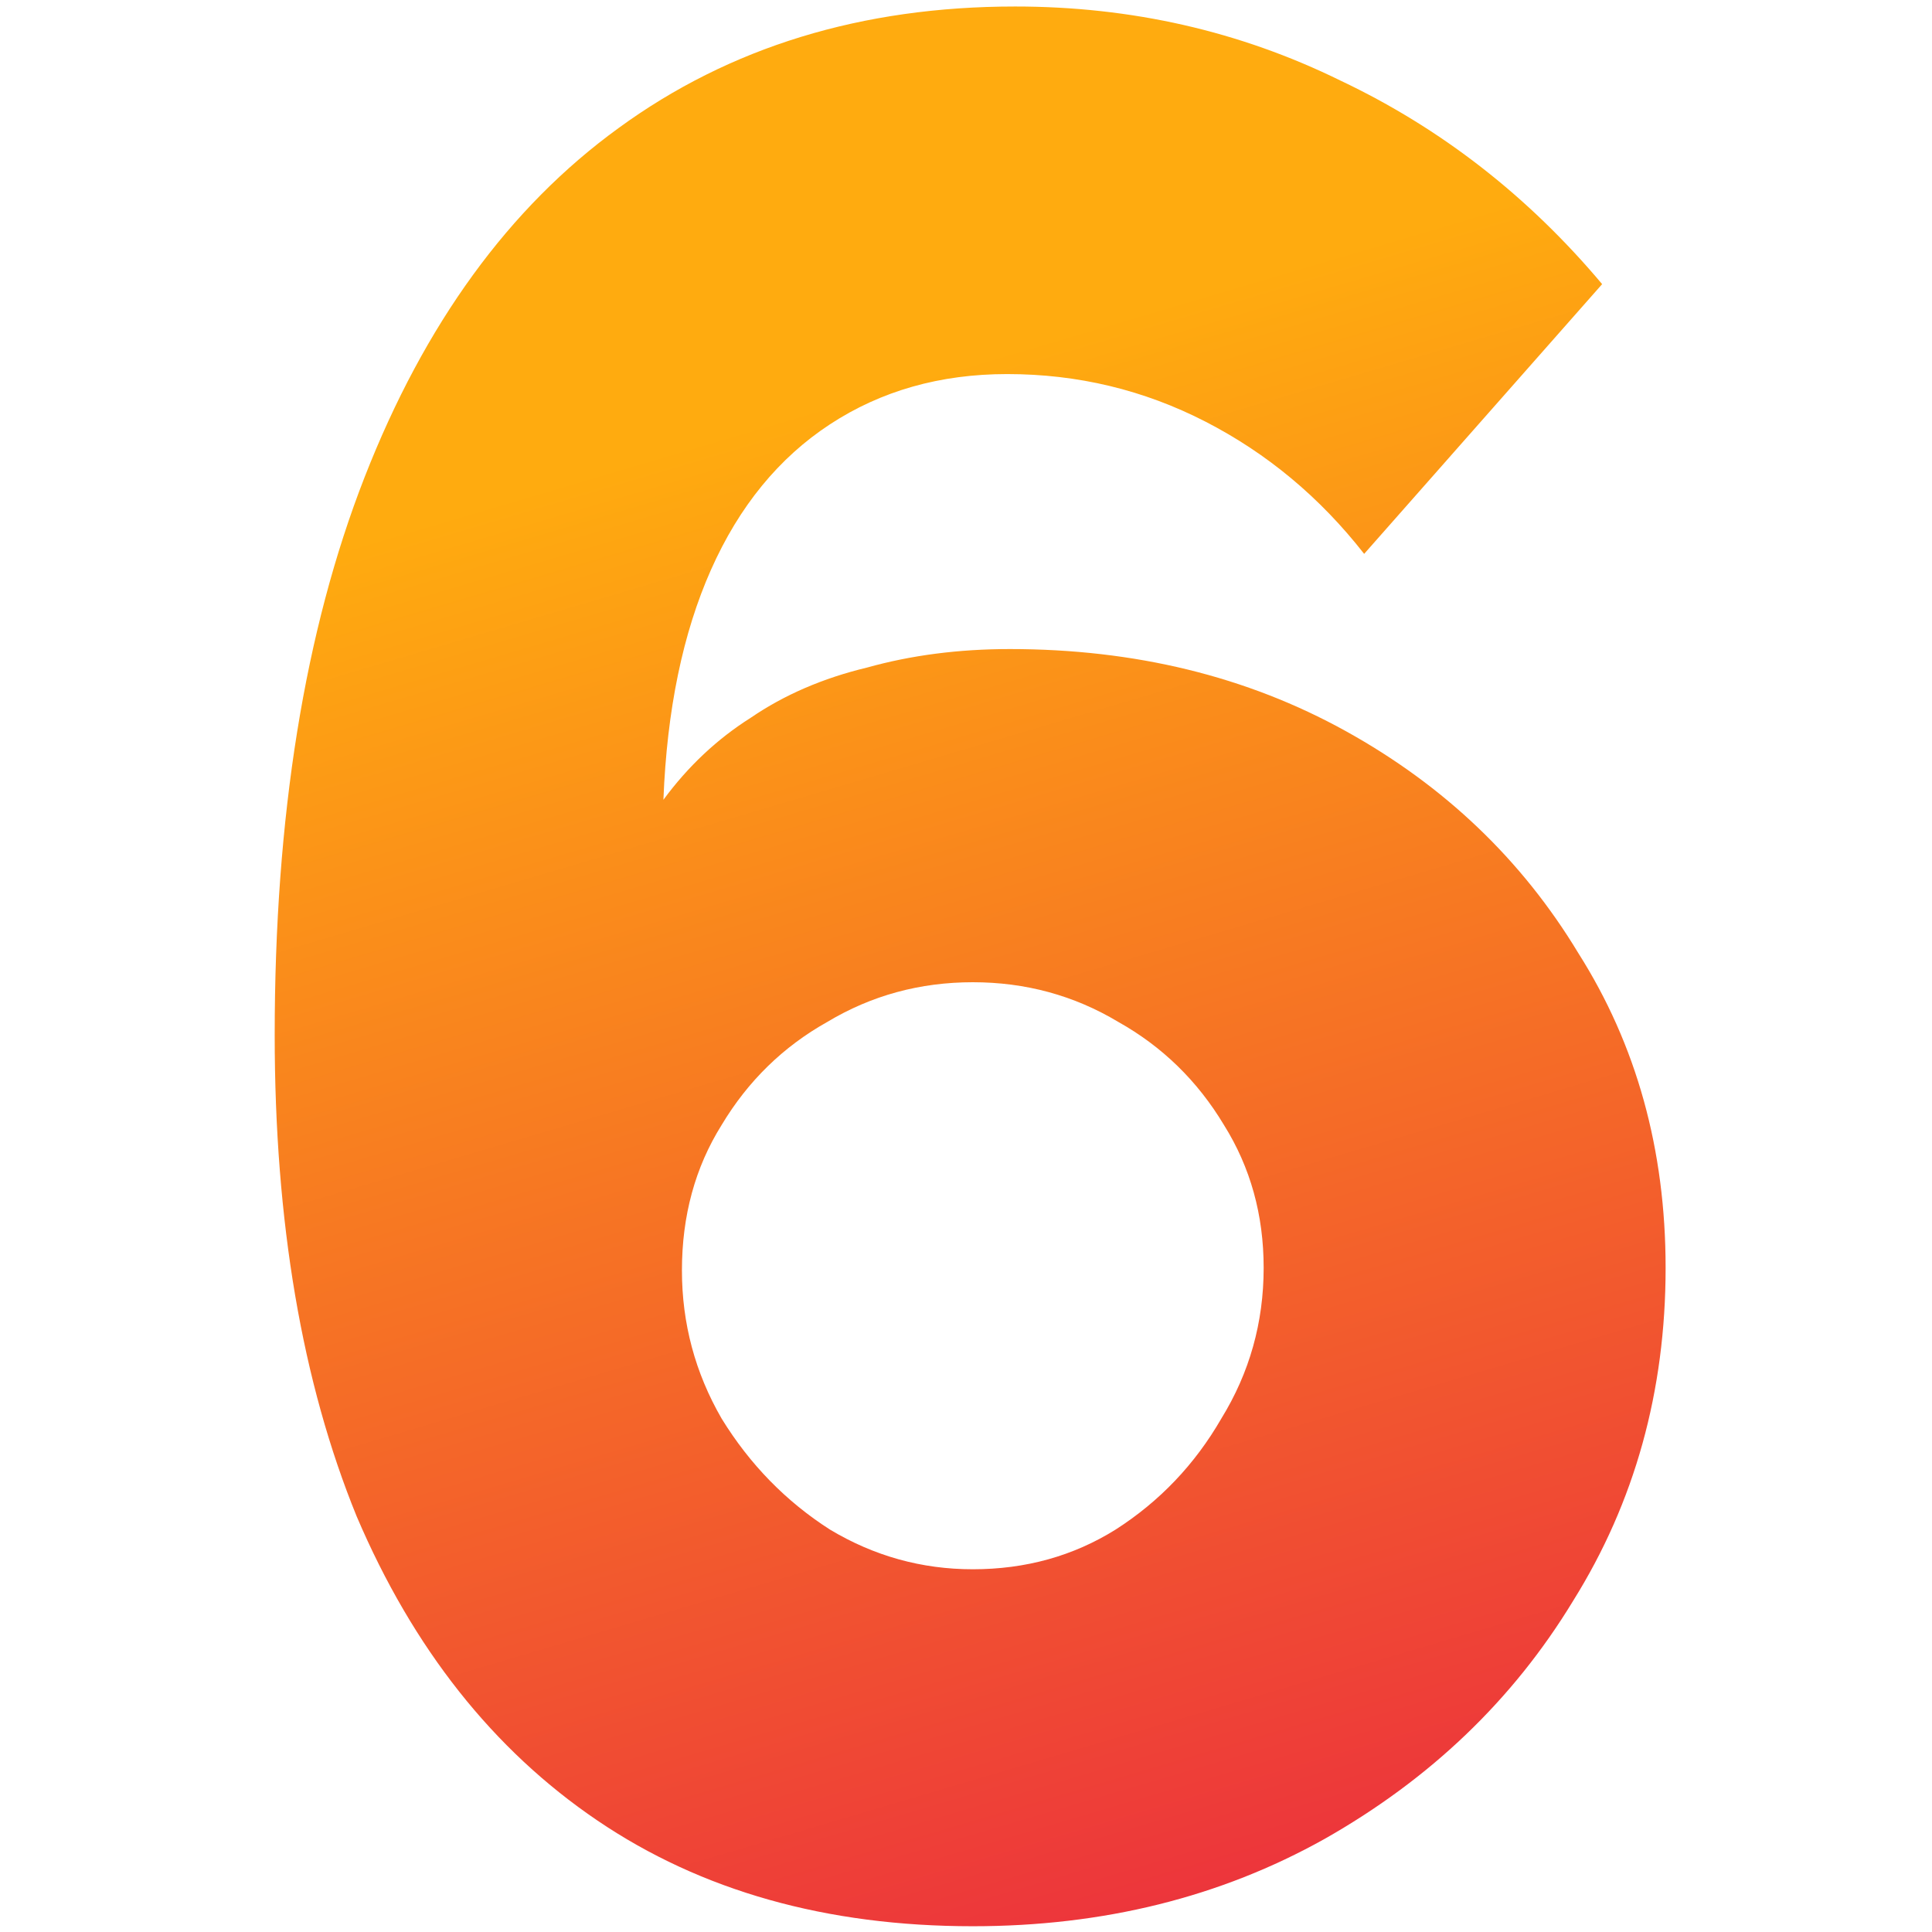 <svg xmlns="http://www.w3.org/2000/svg" width="60" height="60" viewBox="0 0 60 60" fill="none"><path d="M51.727 39.373C51.727 43.206 50.768 46.655 48.852 49.72C46.991 52.786 44.418 55.25 41.133 57.111C37.903 58.918 34.262 59.821 30.211 59.821C25.667 59.821 21.78 58.726 18.55 56.536C15.32 54.346 12.829 51.199 11.077 47.093C9.38 42.932 8.531 37.95 8.531 32.147C8.531 25.358 9.462 19.582 11.323 14.819C13.185 10.056 15.812 6.443 19.207 3.979C22.656 1.461 26.762 0.202 31.525 0.202C35.138 0.202 38.505 0.968 41.626 2.501C44.746 3.979 47.456 6.087 49.756 8.824L42.365 17.201C40.996 15.449 39.354 14.08 37.438 13.095C35.521 12.109 33.468 11.617 31.279 11.617C29.198 11.617 27.364 12.137 25.776 13.177C24.189 14.217 22.957 15.723 22.081 17.693C21.205 19.664 20.712 22.046 20.603 24.838C21.369 23.798 22.273 22.949 23.313 22.292C24.353 21.581 25.558 21.06 26.926 20.732C28.295 20.349 29.773 20.157 31.361 20.157C35.248 20.157 38.724 21.006 41.79 22.703C44.856 24.4 47.265 26.699 49.017 29.601C50.823 32.448 51.727 35.705 51.727 39.373ZM30.211 48.735C31.853 48.735 33.331 48.324 34.645 47.503C36.014 46.627 37.109 45.477 37.93 44.054C38.806 42.631 39.244 41.07 39.244 39.373C39.244 37.731 38.834 36.253 38.012 34.939C37.191 33.57 36.096 32.502 34.728 31.736C33.359 30.915 31.853 30.504 30.211 30.504C28.569 30.504 27.063 30.915 25.694 31.736C24.326 32.502 23.231 33.57 22.41 34.939C21.588 36.253 21.178 37.758 21.178 39.455C21.178 41.098 21.588 42.631 22.41 44.054C23.285 45.477 24.408 46.627 25.776 47.503C27.145 48.324 28.623 48.735 30.211 48.735Z" fill="url(#paint0_linear_2197_2048)"></path><defs><linearGradient id="paint0_linear_2197_2048" x1="24.61" y1="-6.914" x2="45.252" y2="62.874" gradientUnits="userSpaceOnUse"><stop offset="0.26" stop-color="#FFAB0F"></stop><stop offset="1" stop-color="#EA2641"></stop></linearGradient></defs></svg>